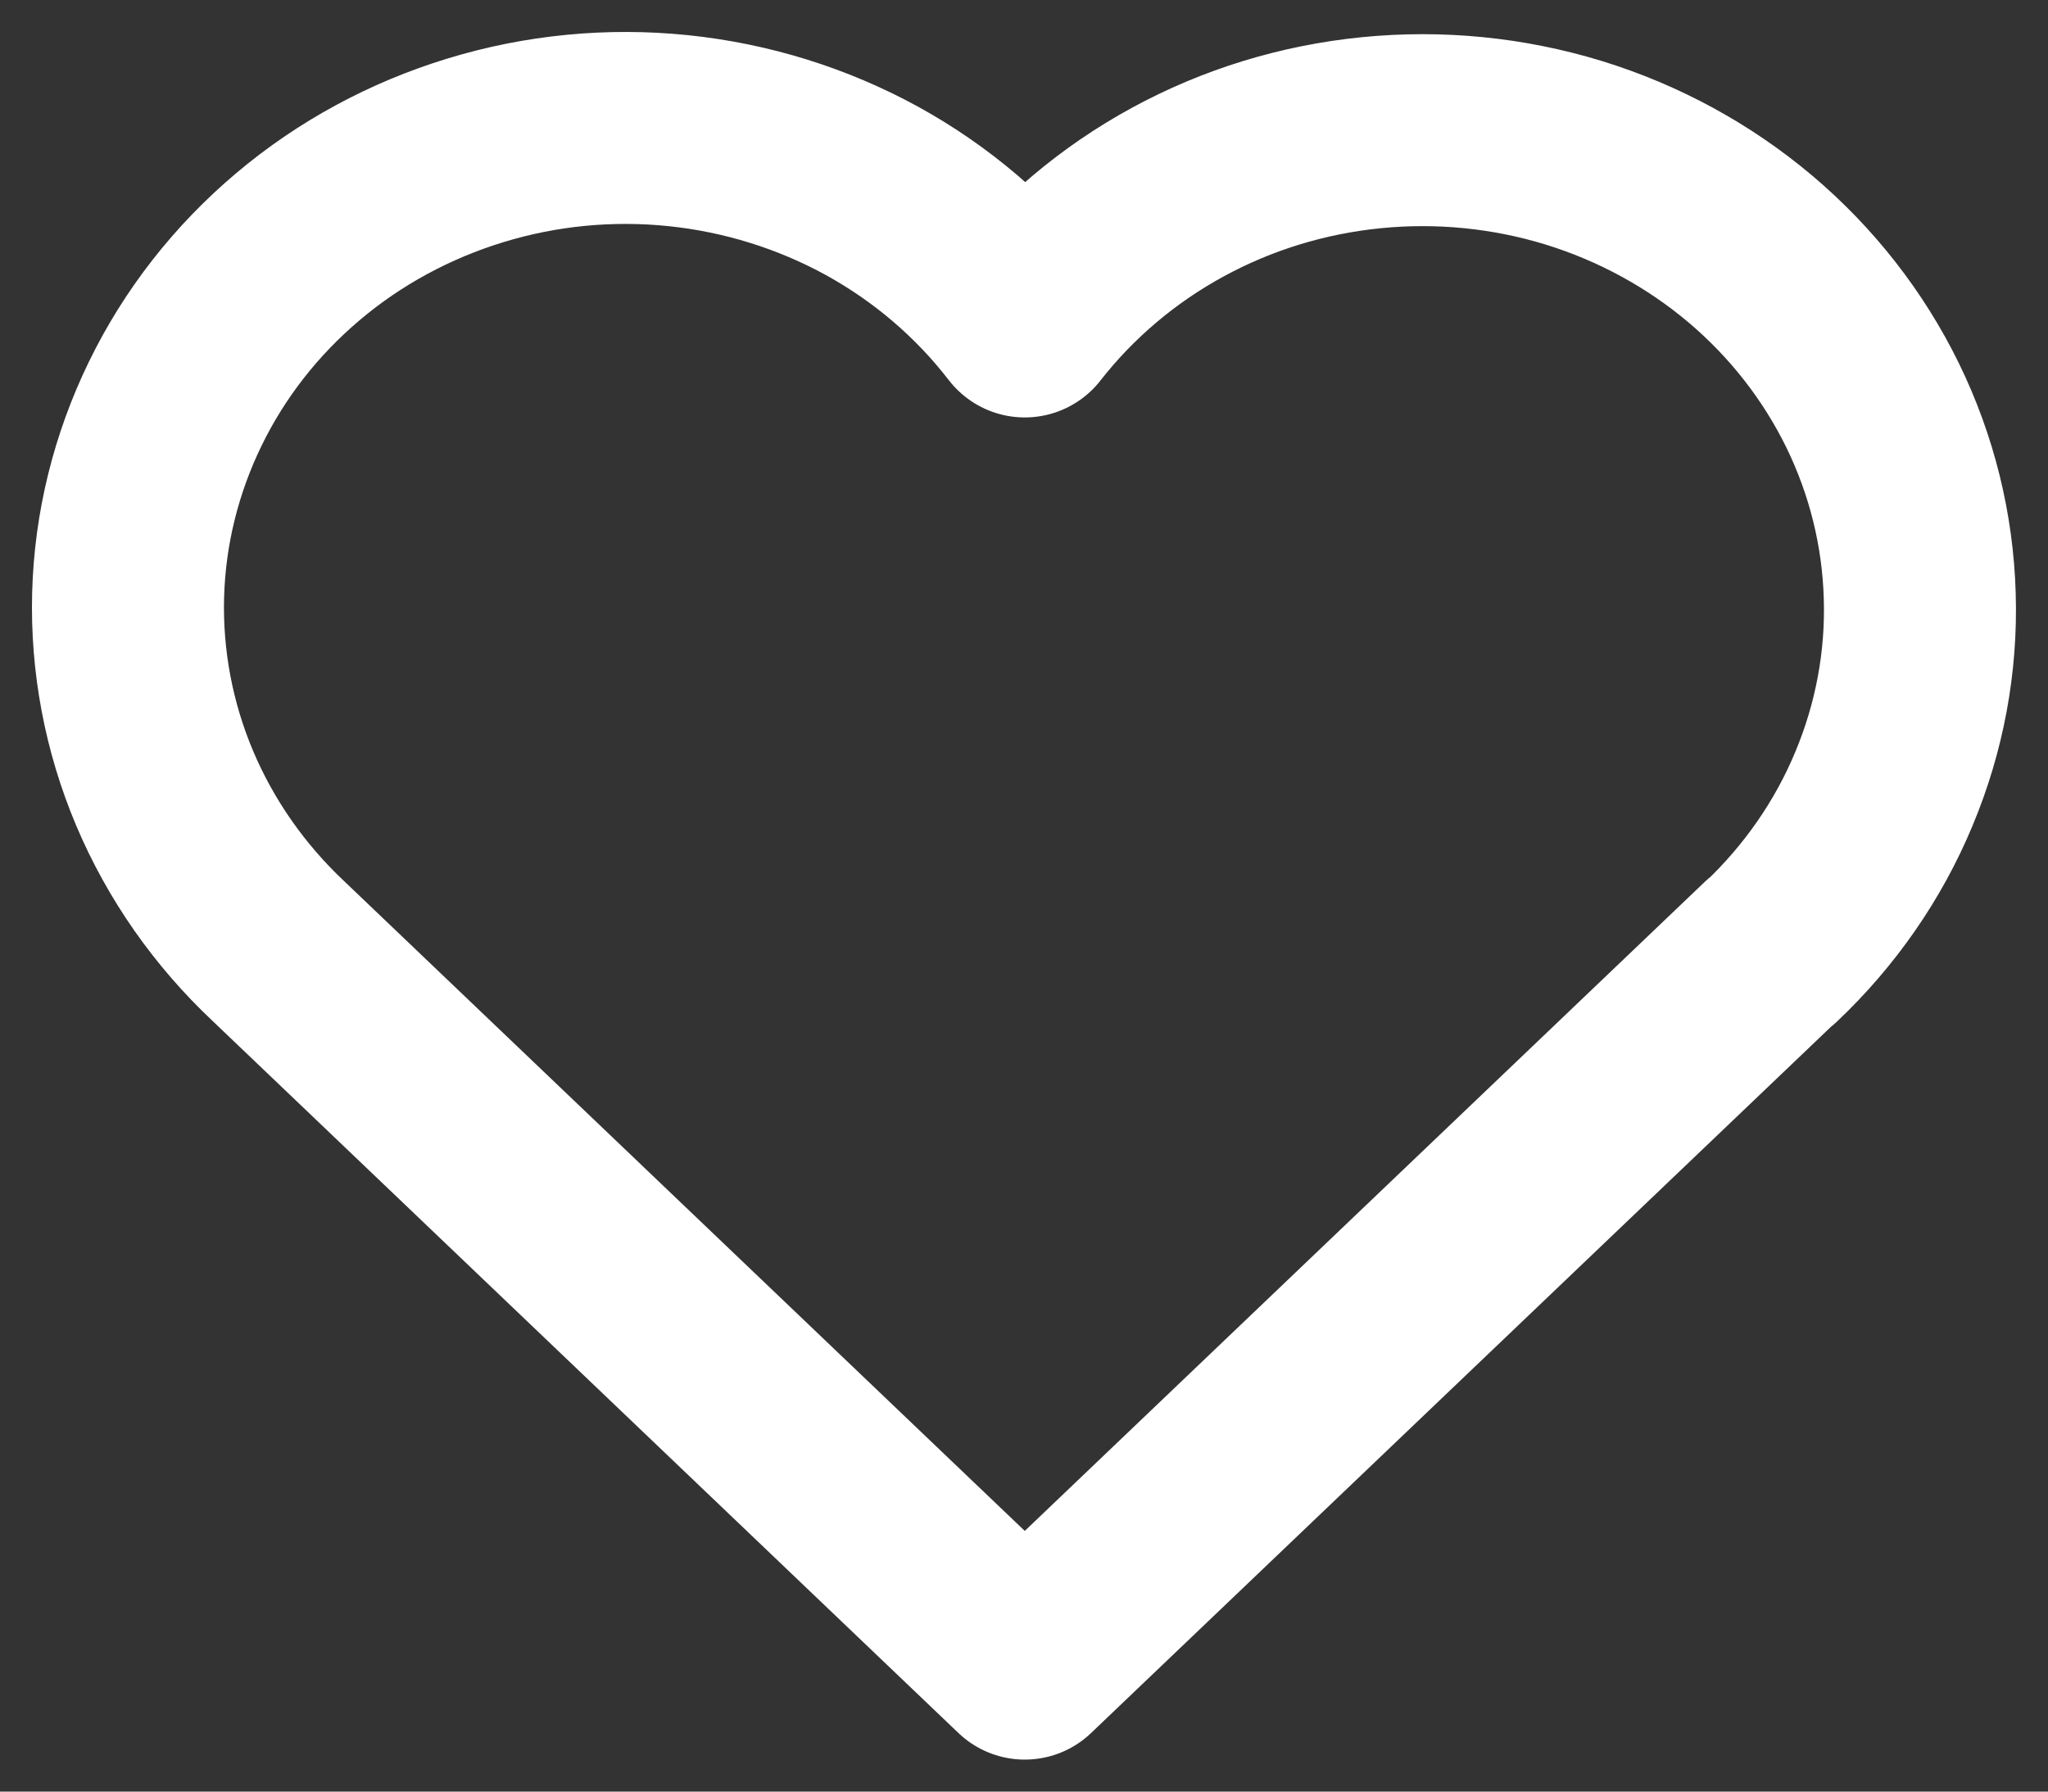<svg width="16" height="14" viewBox="0 0 16 14" fill="none" xmlns="http://www.w3.org/2000/svg">
<rect x="0" y="0" width="16" height="14" fill="#333333" stroke="none"/>
<path d="M13.837 7.433L8.006 13L2.176 7.433C1.792 7.072 1.489 6.639 1.286 6.159C1.084 5.68 0.987 5.166 1.001 4.649C1.015 4.132 1.141 3.623 1.369 3.155C1.597 2.686 1.923 2.269 2.327 1.928C2.73 1.587 3.203 1.331 3.714 1.175C4.226 1.018 4.766 0.966 5.299 1.021C5.833 1.076 6.349 1.237 6.815 1.493C7.281 1.75 7.686 2.097 8.006 2.512C8.328 2.1 8.734 1.756 9.2 1.502C9.665 1.248 10.18 1.09 10.713 1.037C11.245 0.984 11.782 1.037 12.292 1.193C12.802 1.35 13.272 1.606 13.675 1.946C14.077 2.286 14.402 2.702 14.63 3.168C14.858 3.635 14.983 4.142 14.998 4.657C15.014 5.173 14.918 5.686 14.718 6.164C14.519 6.643 14.218 7.076 13.837 7.437" stroke="white" stroke-width="1.5" stroke-linecap="round" stroke-linejoin="round"/>
</svg>

